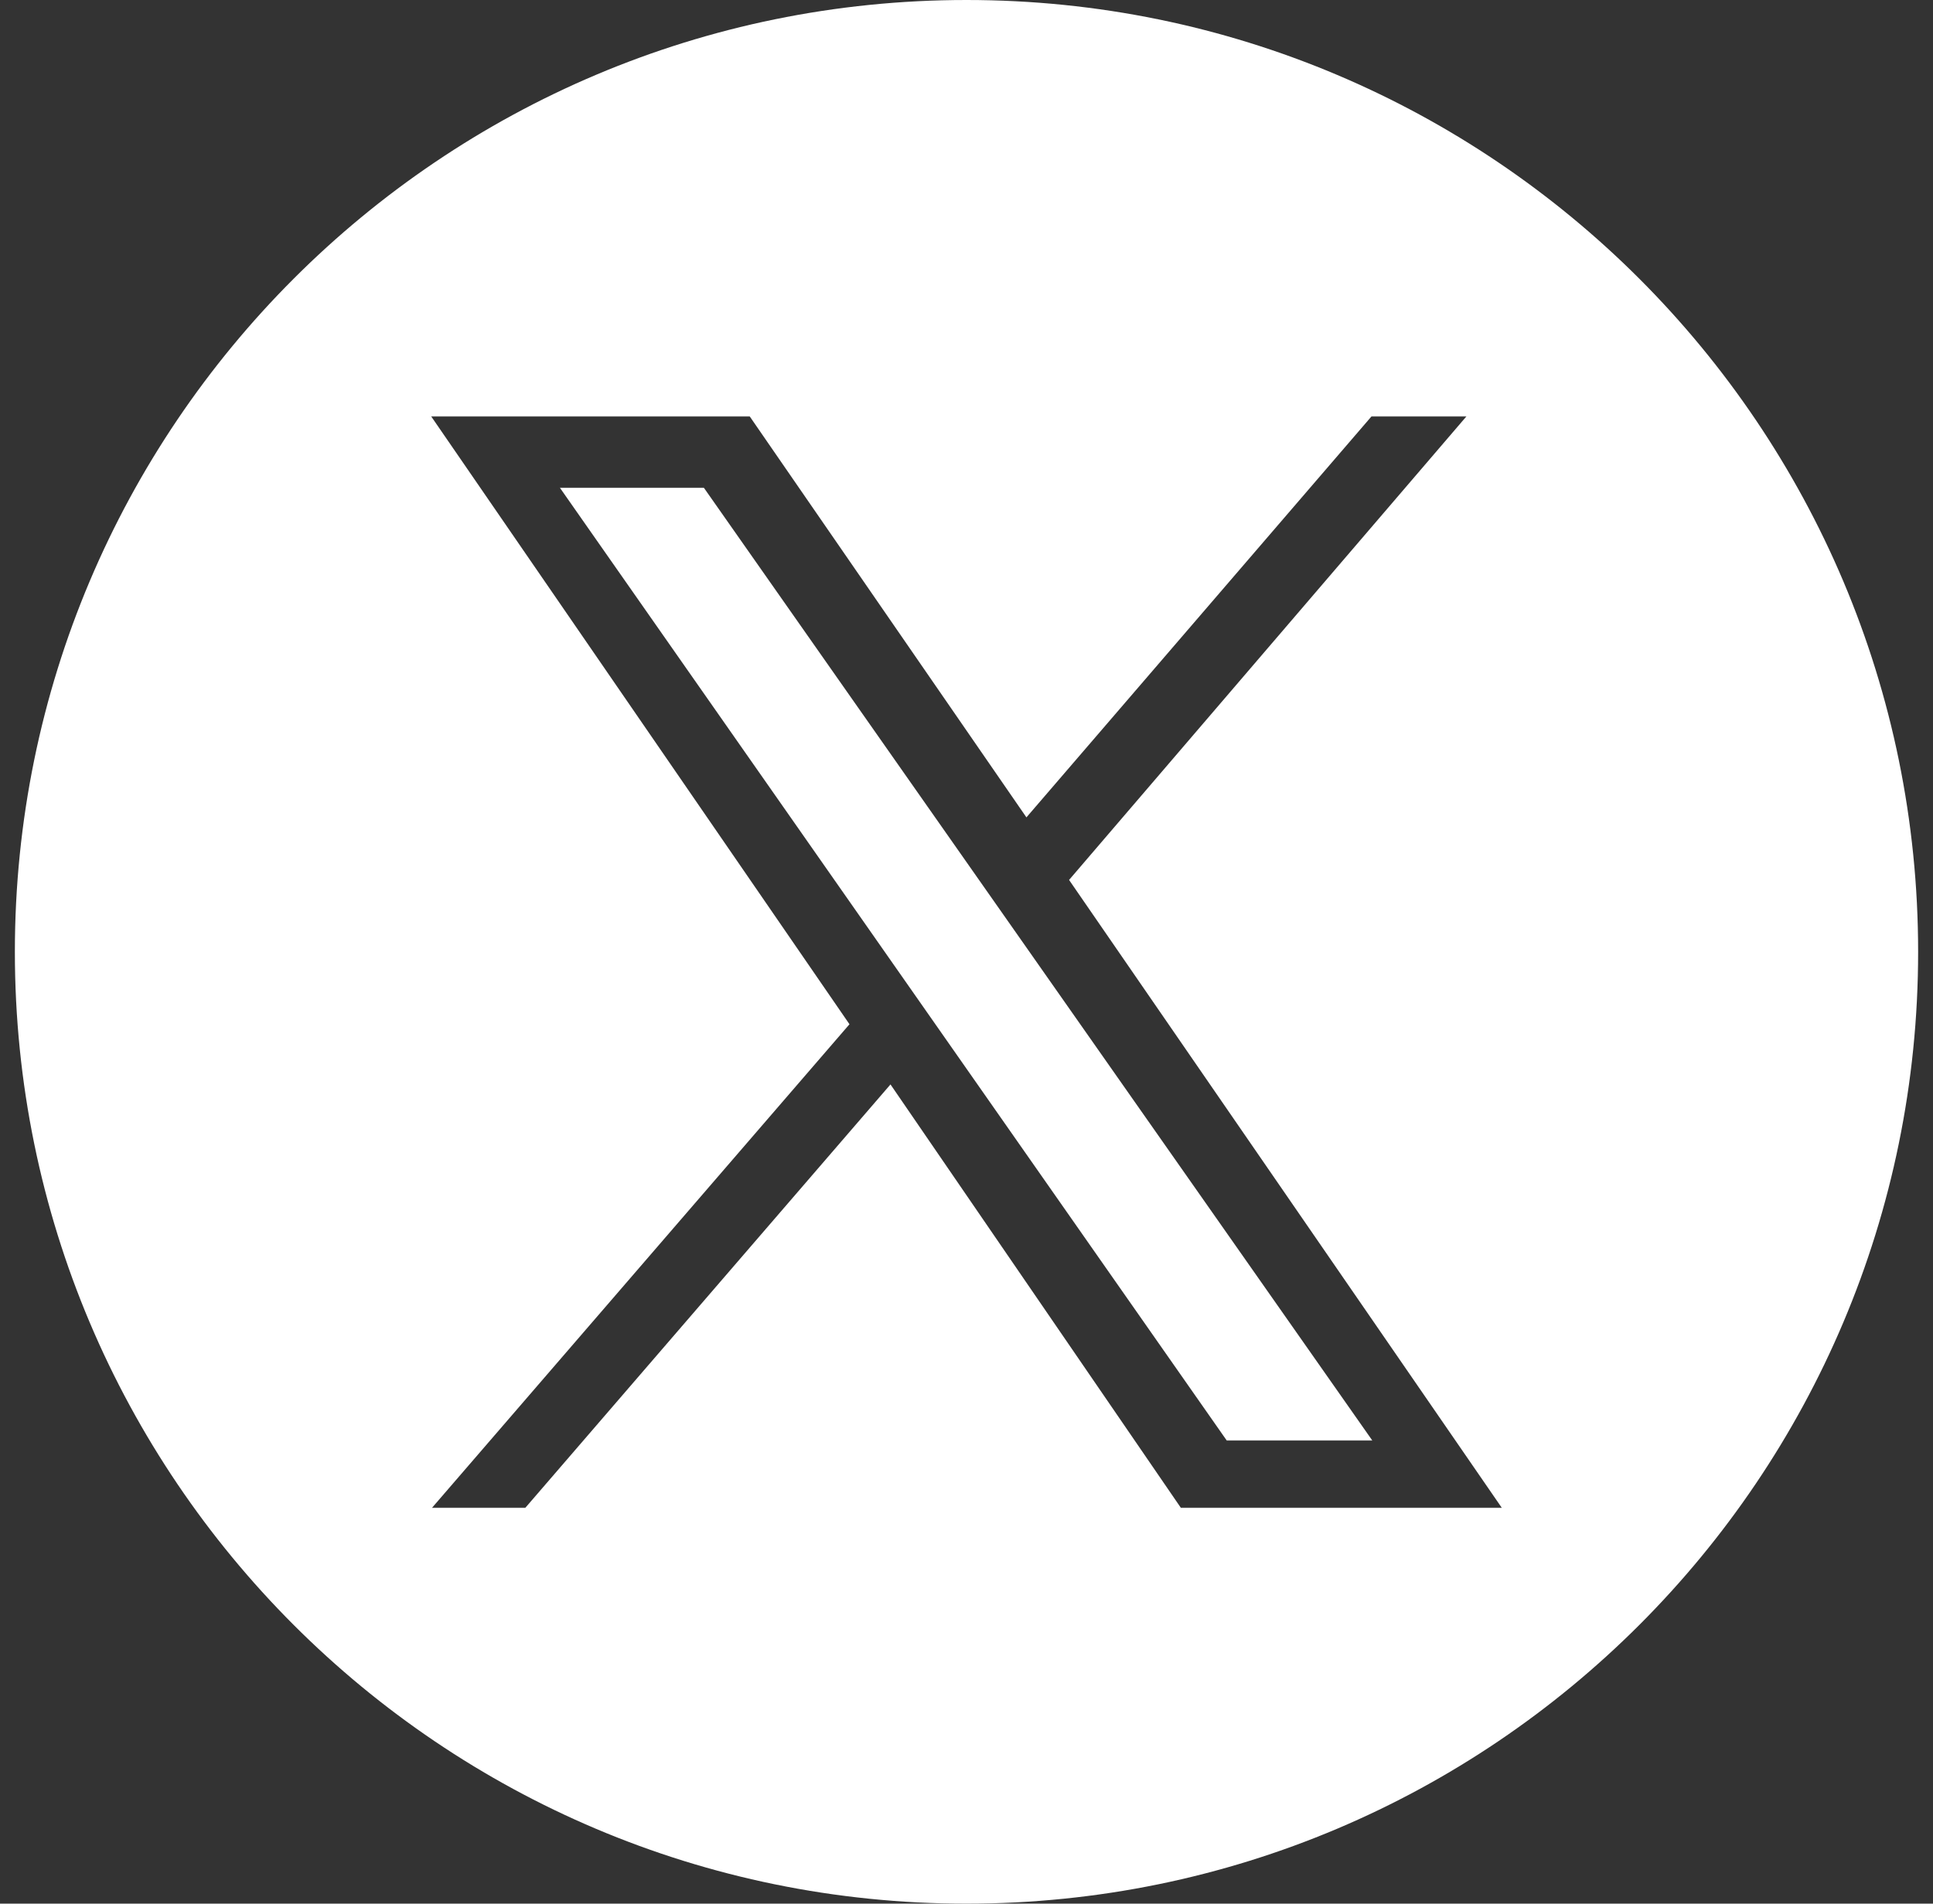 <svg width="65" height="64" viewBox="0 0 65 64" fill="none" xmlns="http://www.w3.org/2000/svg">
<rect x="0" y="0" width="65" height="64" fill="#333333" stroke="none"/>
<path fill-rule="evenodd" clip-rule="evenodd" d="M32.5 64C50.173 64 64.5 49.673 64.5 32C64.5 14.327 50.173 0 32.5 0C14.827 0 0.5 14.327 0.5 32C0.5 49.673 14.827 64 32.5 64ZM17.665 50.692H14.527L28.565 34.435L14.5 14H25.211L34.515 27.48L46.118 14H49.31L35.949 29.583L50.5 50.692H39.708L29.944 36.458L17.665 50.692ZM23.669 16.399H18.828L41.25 48.428H46.145L23.669 16.399Z" fill="white"/>
</svg>
